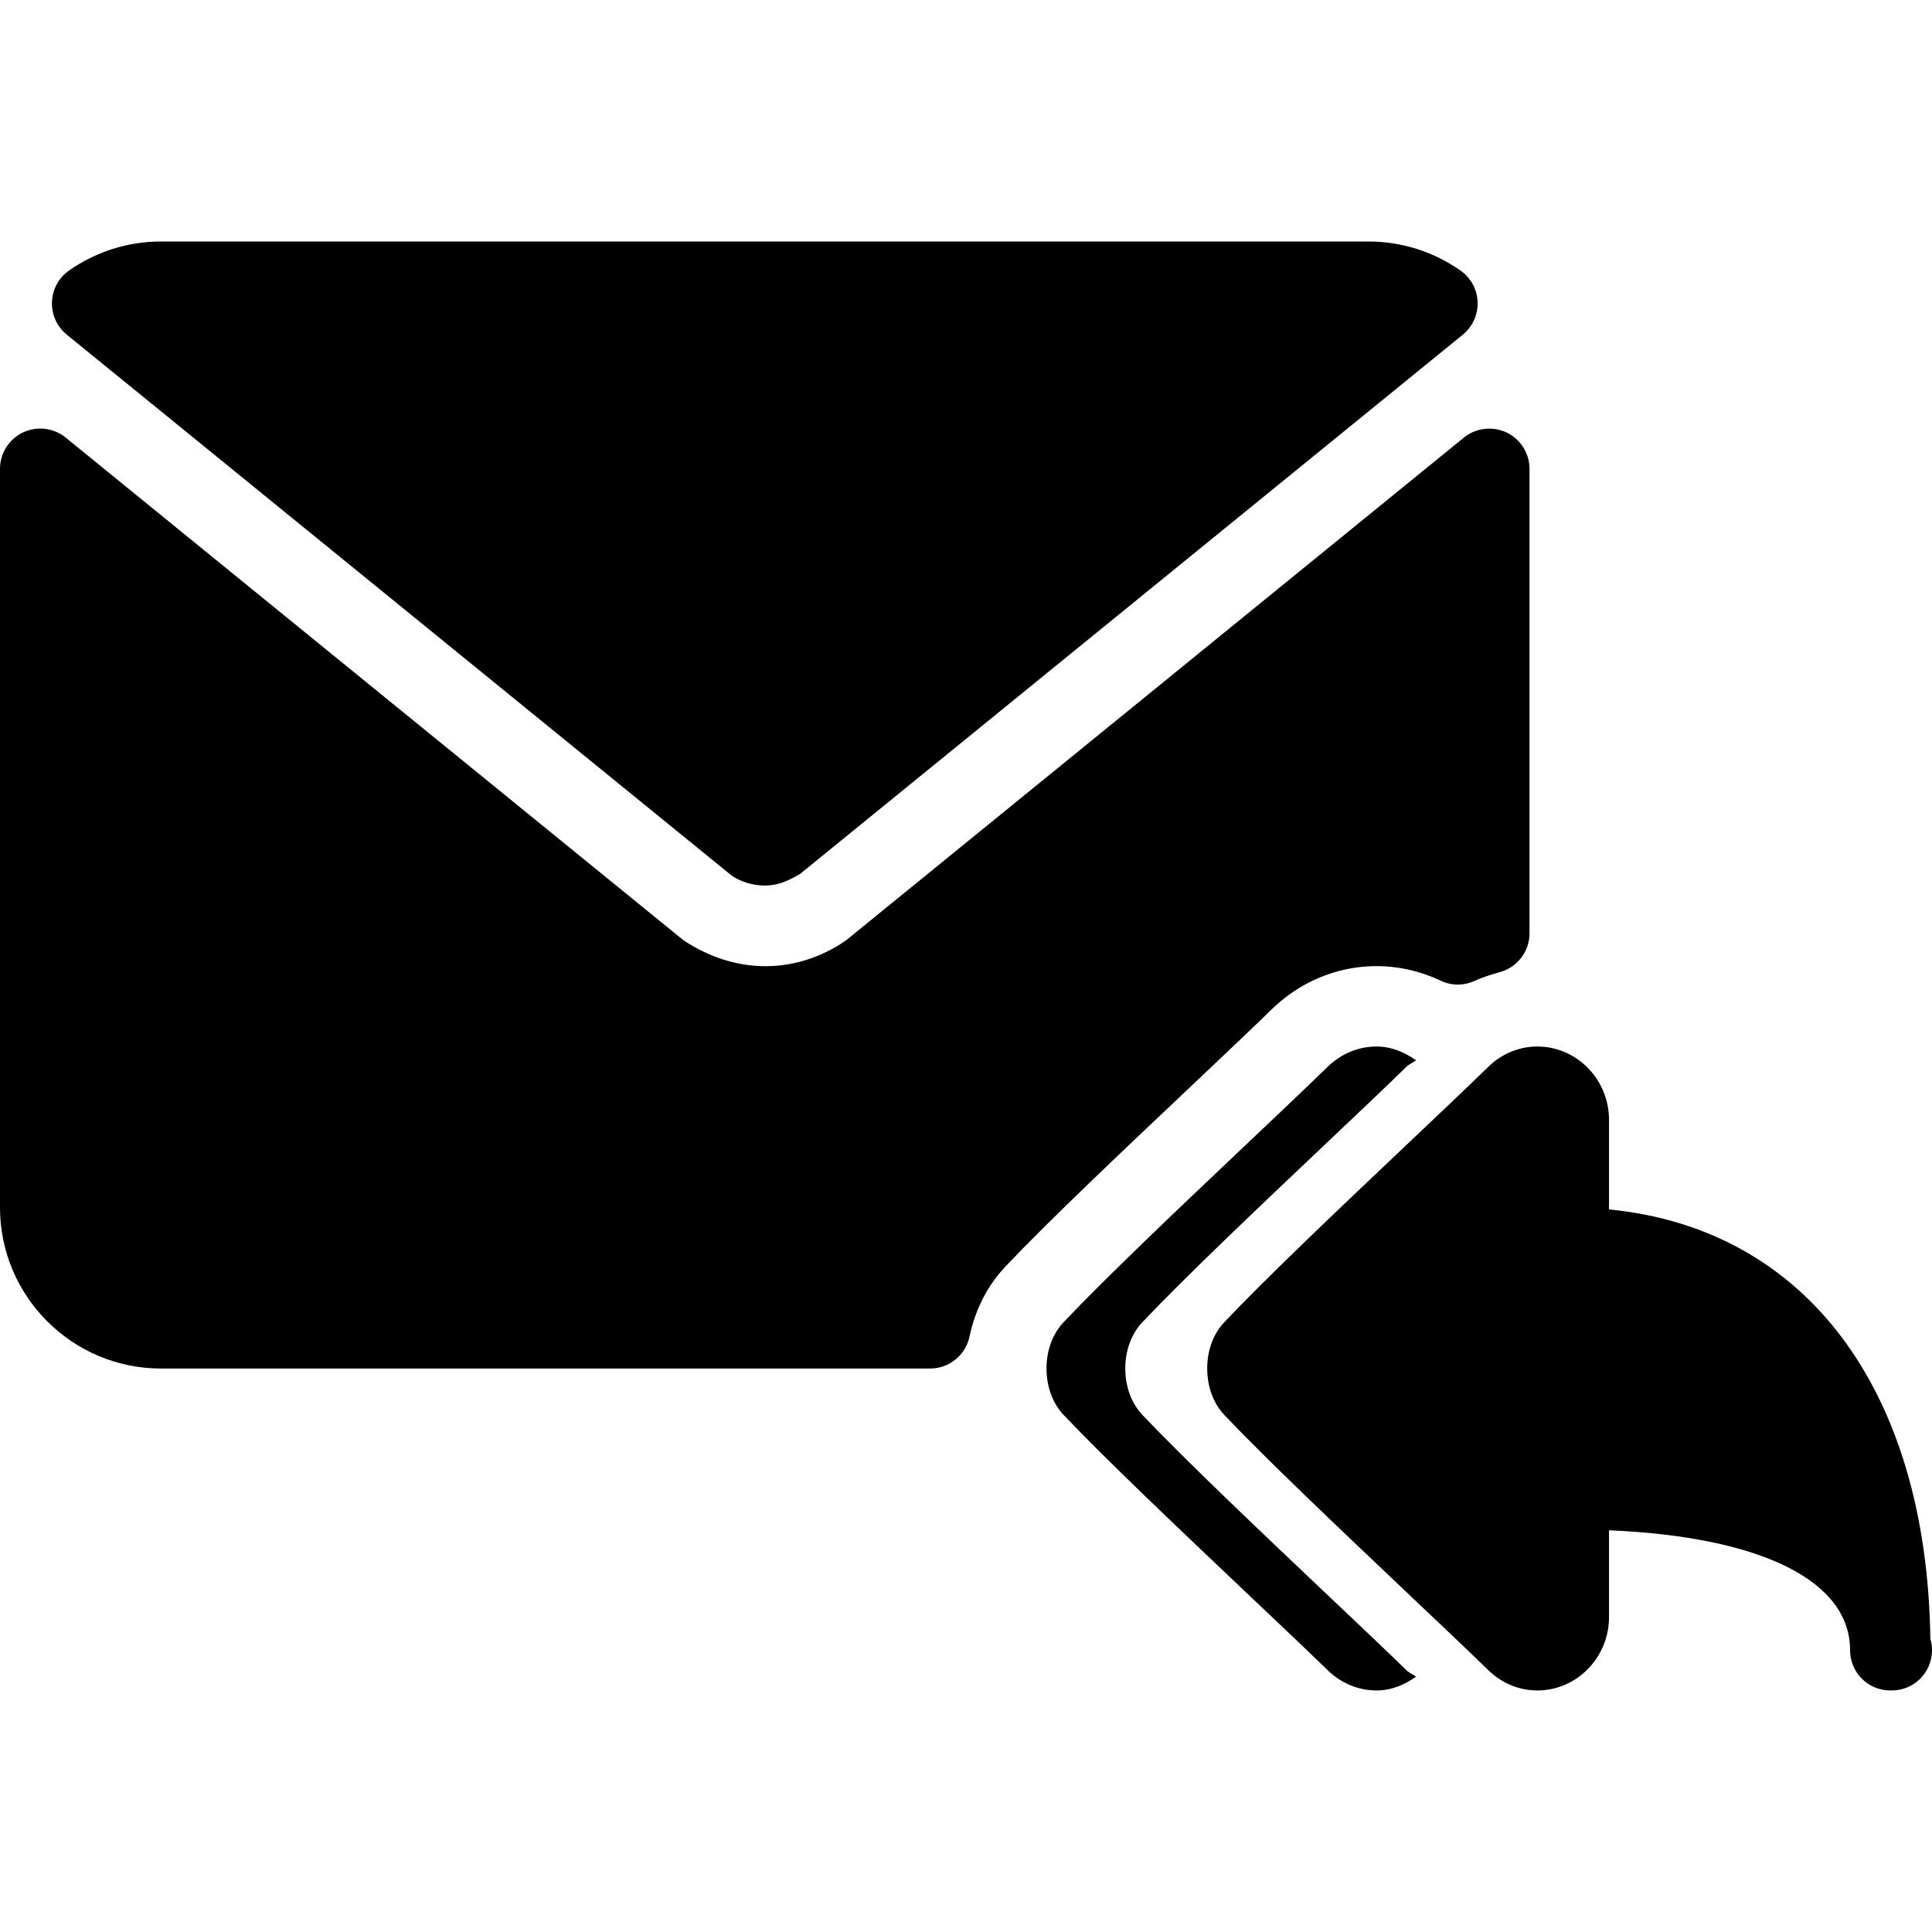 <?xml version="1.0" encoding="utf-8"?>
<svg width="40px" height="40px" viewBox="0 0 40 40" version="1.1" xmlns:xlink="http://www.w3.org/1999/xlink" xmlns="http://www.w3.org/2000/svg">
  <desc>Created with Lunacy</desc>
  <defs>
    <filter id="filter_1">
      <feColorMatrix in="SourceGraphic" type="matrix" values="0 0 0 0 1 0 0 0 0 1 0 0 0 0 1 0 0 0 1 0" />
    </filter>
    <path d="M0 0L40 0L40 40L0 40L0 0Z" id="path_1" />
    <rect width="40" height="40" id="artboard_1" />
    <clipPath id="clip_1">
      <use xlink:href="#artboard_1" clip-rule="evenodd" />
    </clipPath>
    <clipPath id="mask_1">
      <use xlink:href="#path_1" />
    </clipPath>
  </defs>
  <g id="catch-all" clip-path="url(#clip_1)">
    <g id="email-(7)" filter="url(#filter_1)">
      <path d="M0 0L40 0L40 40L0 40L0 0Z" id="Background" fill="none" stroke="none" />
      <g clip-path="url(#mask_1)">
        <g id="Group" transform="translate(0 5)">
          <g id="Group">
            <g id="Group">
              <path d="M0.308 1.929L14.035 13.097C14.081 13.136 14.131 13.168 14.185 13.195C14.367 13.287 14.561 13.334 14.76 13.334C14.971 13.334 15.183 13.279 15.492 13.092L29.21 1.93C29.413 1.764 29.527 1.514 29.517 1.252C29.508 0.991 29.376 0.749 29.161 0.6C28.598 0.207 27.94 0 27.258 0L2.258 0C1.576 0 0.919 0.207 0.357 0.599C0.142 0.749 0.01 0.99 0.001 1.252C-0.009 1.513 0.105 1.764 0.308 1.929L0.308 1.929Z" transform="translate(1.075 0)" id="Shape" fill="#000000" stroke="none" />
              <path d="M5.742 11.283C4.398 10.008 2.874 8.565 1.989 7.631C1.758 7.388 1.631 7.045 1.631 6.666C1.631 6.288 1.758 5.945 1.99 5.702C2.871 4.771 4.39 3.331 5.73 2.062C6.398 1.43 7.011 0.85 7.451 0.42C7.511 0.362 7.586 0.333 7.653 0.286C7.415 0.12 7.144 0 6.835 0C6.458 0 6.098 0.149 5.82 0.42C5.379 0.85 4.767 1.43 4.099 2.062C2.759 3.331 1.24 4.771 0.359 5.702C0.127 5.945 0 6.288 0 6.666C0 7.045 0.127 7.388 0.357 7.631C1.243 8.565 2.767 10.008 4.111 11.283C4.774 11.91 5.381 12.485 5.82 12.912C6.098 13.184 6.458 13.332 6.835 13.332C7.144 13.332 7.415 13.213 7.653 13.046C7.586 12.999 7.511 12.971 7.451 12.912C7.012 12.485 6.405 11.91 5.742 11.283L5.742 11.283Z" transform="translate(21.667 16.667)" id="Shape" fill="#000000" stroke="none" />
              <path d="M14.972 12.259C14.897 7.09 12.383 3.768 8.319 3.373L8.319 1.52C8.319 0.682 7.652 0 6.835 0C6.458 0 6.097 0.149 5.82 0.42C5.379 0.85 4.767 1.43 4.099 2.062C2.759 3.331 1.24 4.771 0.359 5.702C0.127 5.945 0 6.288 0 6.666C0 7.045 0.127 7.388 0.357 7.631C1.243 8.565 2.767 10.008 4.111 11.283C4.774 11.91 5.381 12.485 5.82 12.912C6.098 13.184 6.458 13.332 6.835 13.332C7.652 13.332 8.319 12.65 8.319 11.813L8.319 10.016C11.463 10.15 13.31 11.057 13.31 12.499C13.31 12.96 13.682 13.332 14.142 13.332C14.153 13.334 14.166 13.333 14.174 13.332C14.634 13.332 15.006 12.96 15.006 12.499C15.006 12.415 14.994 12.335 14.972 12.259L14.972 12.259Z" transform="translate(24.994 16.667)" id="Shape" fill="#000000" stroke="none" />
              <path d="M24.8 13.483C25.394 12.921 25.934 12.409 26.333 12.021C27.248 11.13 28.608 10.856 29.829 11.432C30.054 11.538 30.312 11.538 30.537 11.432C30.705 11.354 30.882 11.302 31.06 11.252C31.419 11.15 31.667 10.823 31.667 10.45L31.667 0.833C31.667 0.512 31.481 0.219 31.192 0.081C30.903 -0.054 30.557 -0.016 30.308 0.187L17.521 10.592L17.376 10.689C16.411 11.28 15.229 11.308 14.149 10.593L1.359 0.186C1.11 -0.017 0.767 -0.056 0.475 0.08C0.186 0.218 0 0.511 0 0.833L0 16.127C0 17.966 1.496 19.461 3.333 19.461L19.258 19.461C19.652 19.461 19.992 19.184 20.073 18.798C20.191 18.238 20.448 17.737 20.819 17.347C21.717 16.398 23.234 14.963 24.629 13.645L24.8 13.483L24.8 13.483Z" transform="translate(0 3.873)" id="Shape" fill="#000000" stroke="none" />
            </g>
          </g>
        </g>
      </g>
    </g>
  </g>
</svg>
